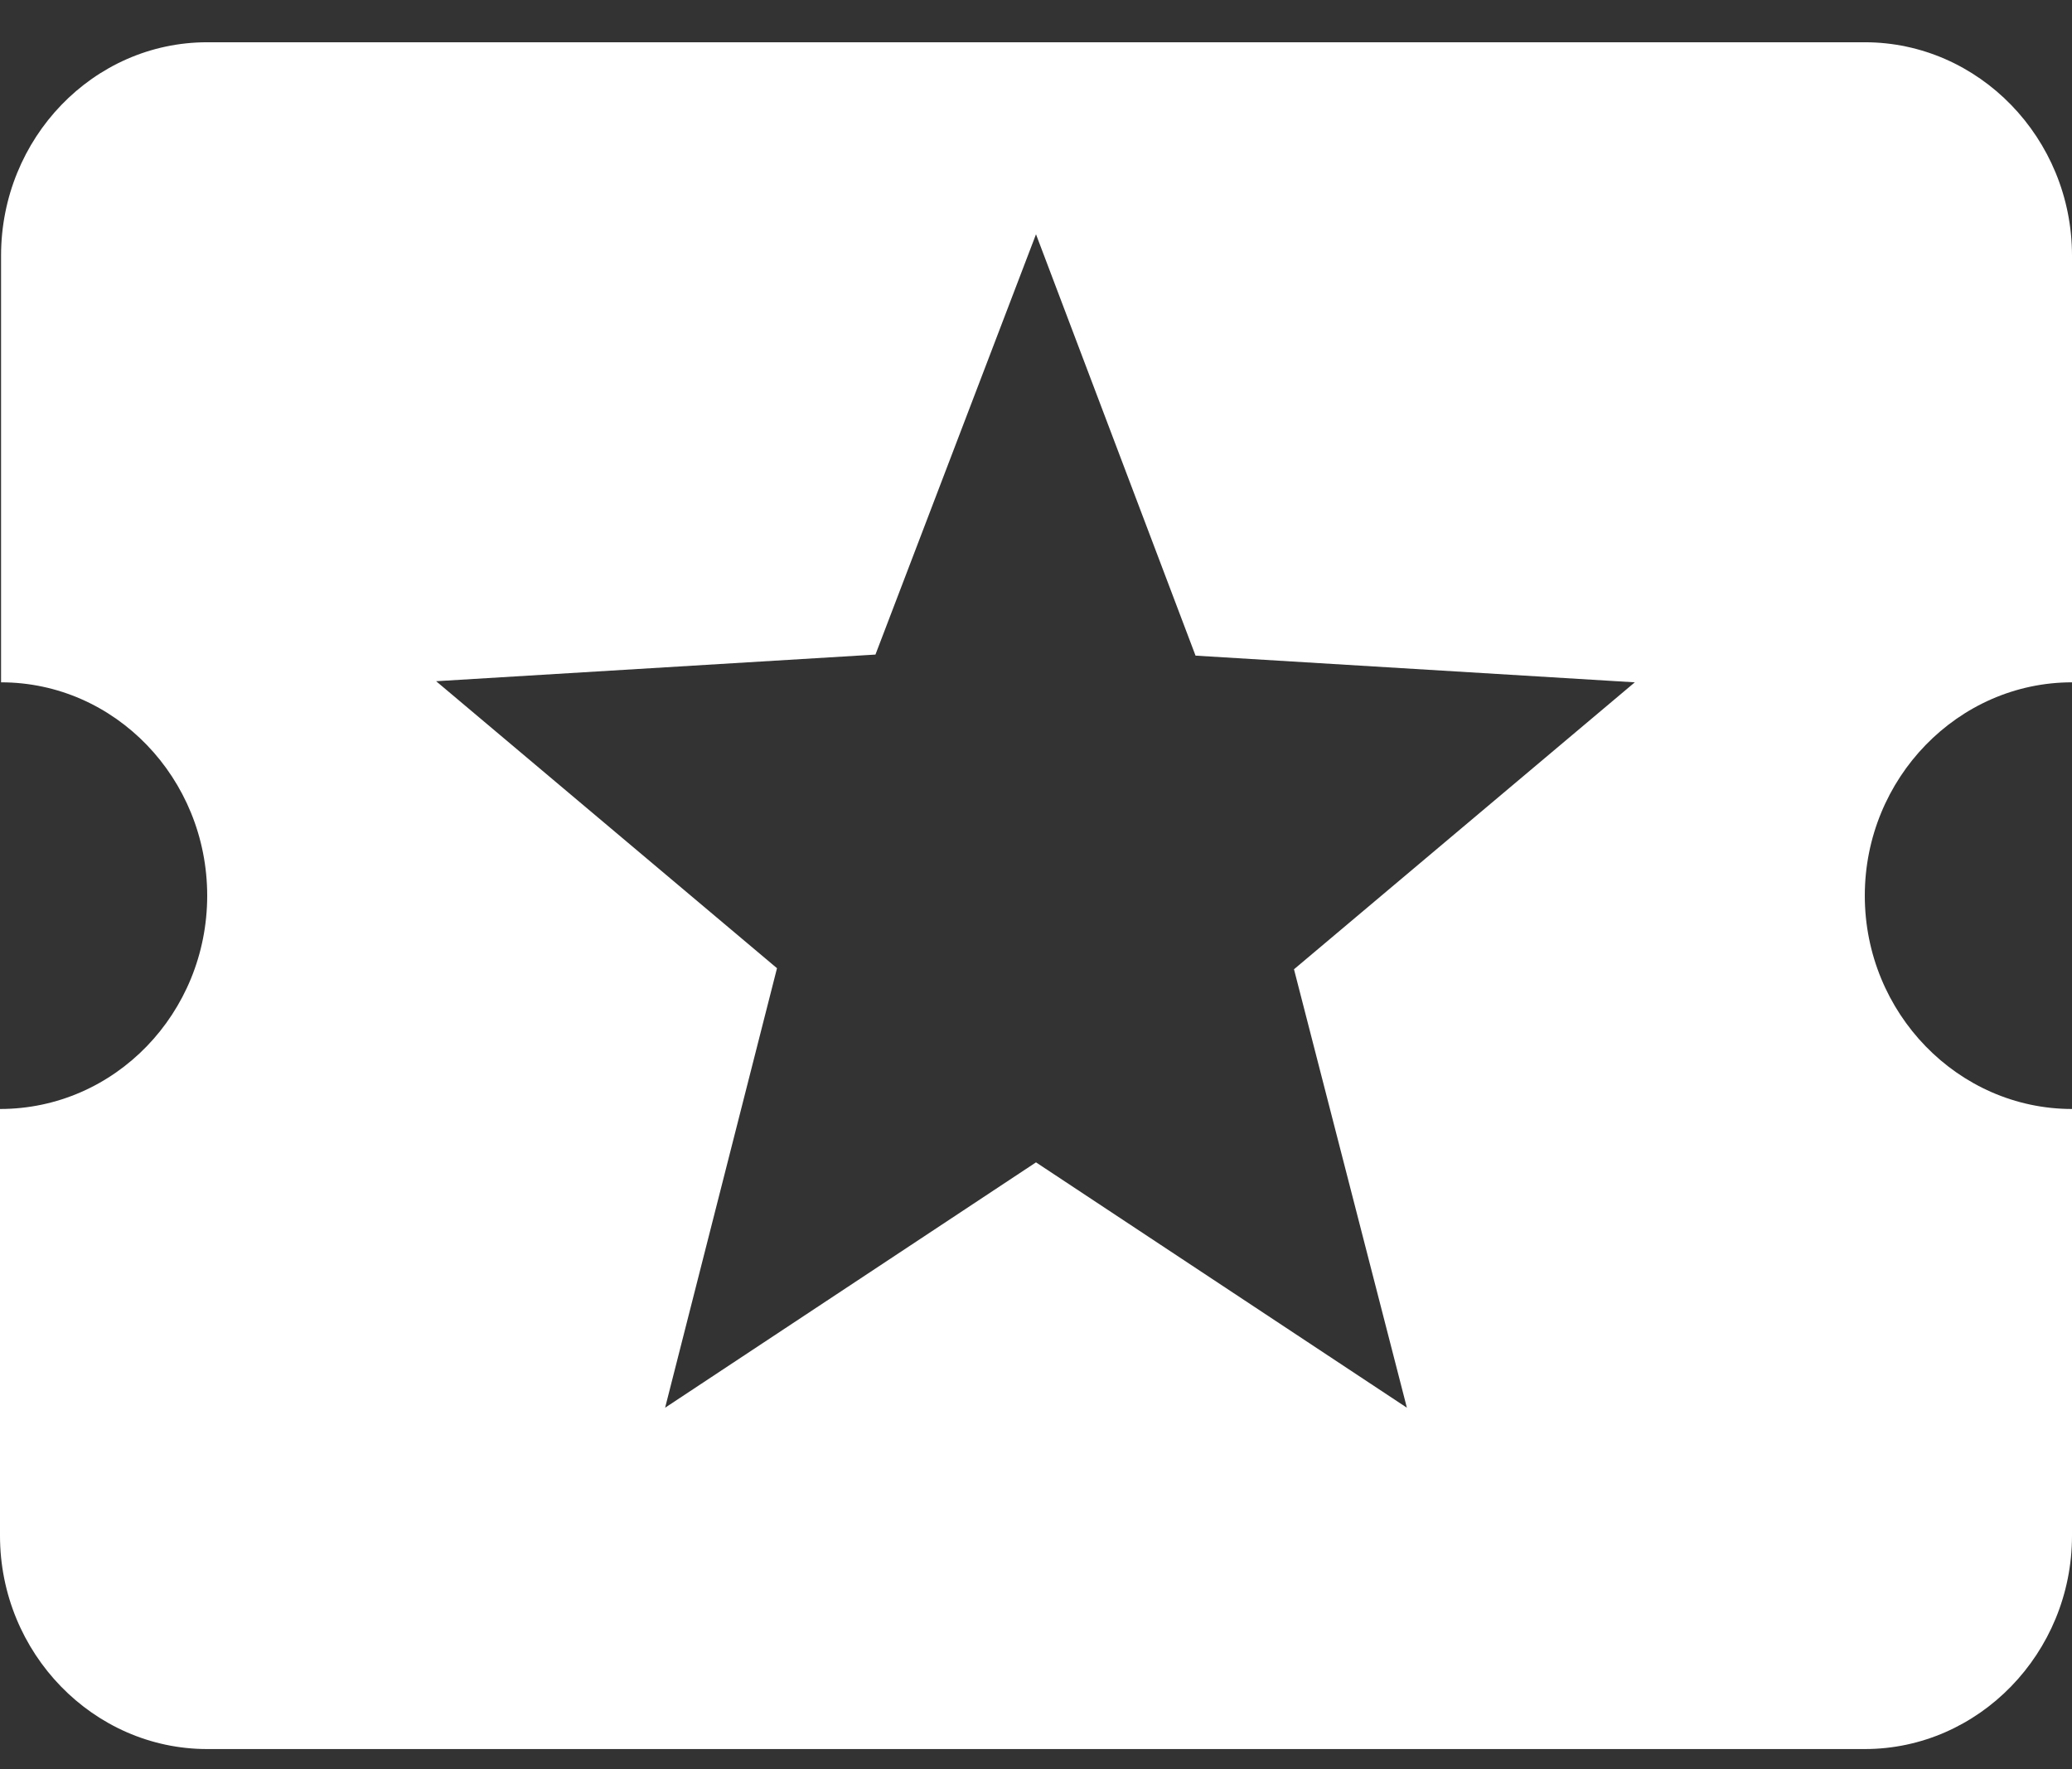 <?xml version="1.0" encoding="UTF-8"?> <svg xmlns="http://www.w3.org/2000/svg" width="41" height="35" viewBox="0 0 41 35" fill="none"><rect x="0" y="0" width="41" height="35" fill="#333333" stroke="none"/><g clip-path="url(#clip0_2026_316)"><path d="M36.9 17.72C36.9 15.398 38.745 13.499 41 13.499V5.057C41 2.735 39.155 0.836 36.9 0.836H4.1C1.845 0.836 0.021 2.735 0.021 5.057V13.499C2.276 13.499 4.1 15.398 4.1 17.72C4.1 20.041 2.276 21.94 0 21.94V30.382C0 32.704 1.845 34.603 4.1 34.603H36.9C39.155 34.603 41 32.704 41 30.382V21.94C38.745 21.94 36.9 20.041 36.9 17.72ZM27.839 27.85L20.5 22.996L13.161 27.85L15.375 19.155L8.63 13.477L17.323 12.95L20.5 4.635L23.657 12.971L32.349 13.499L25.605 19.176L27.839 27.85Z" fill="white"></path></g><defs><clipPath id="clip0_2026_316"><rect width="41" height="33.767" fill="white" transform="translate(0 0.836)"></rect></clipPath></defs></svg> 